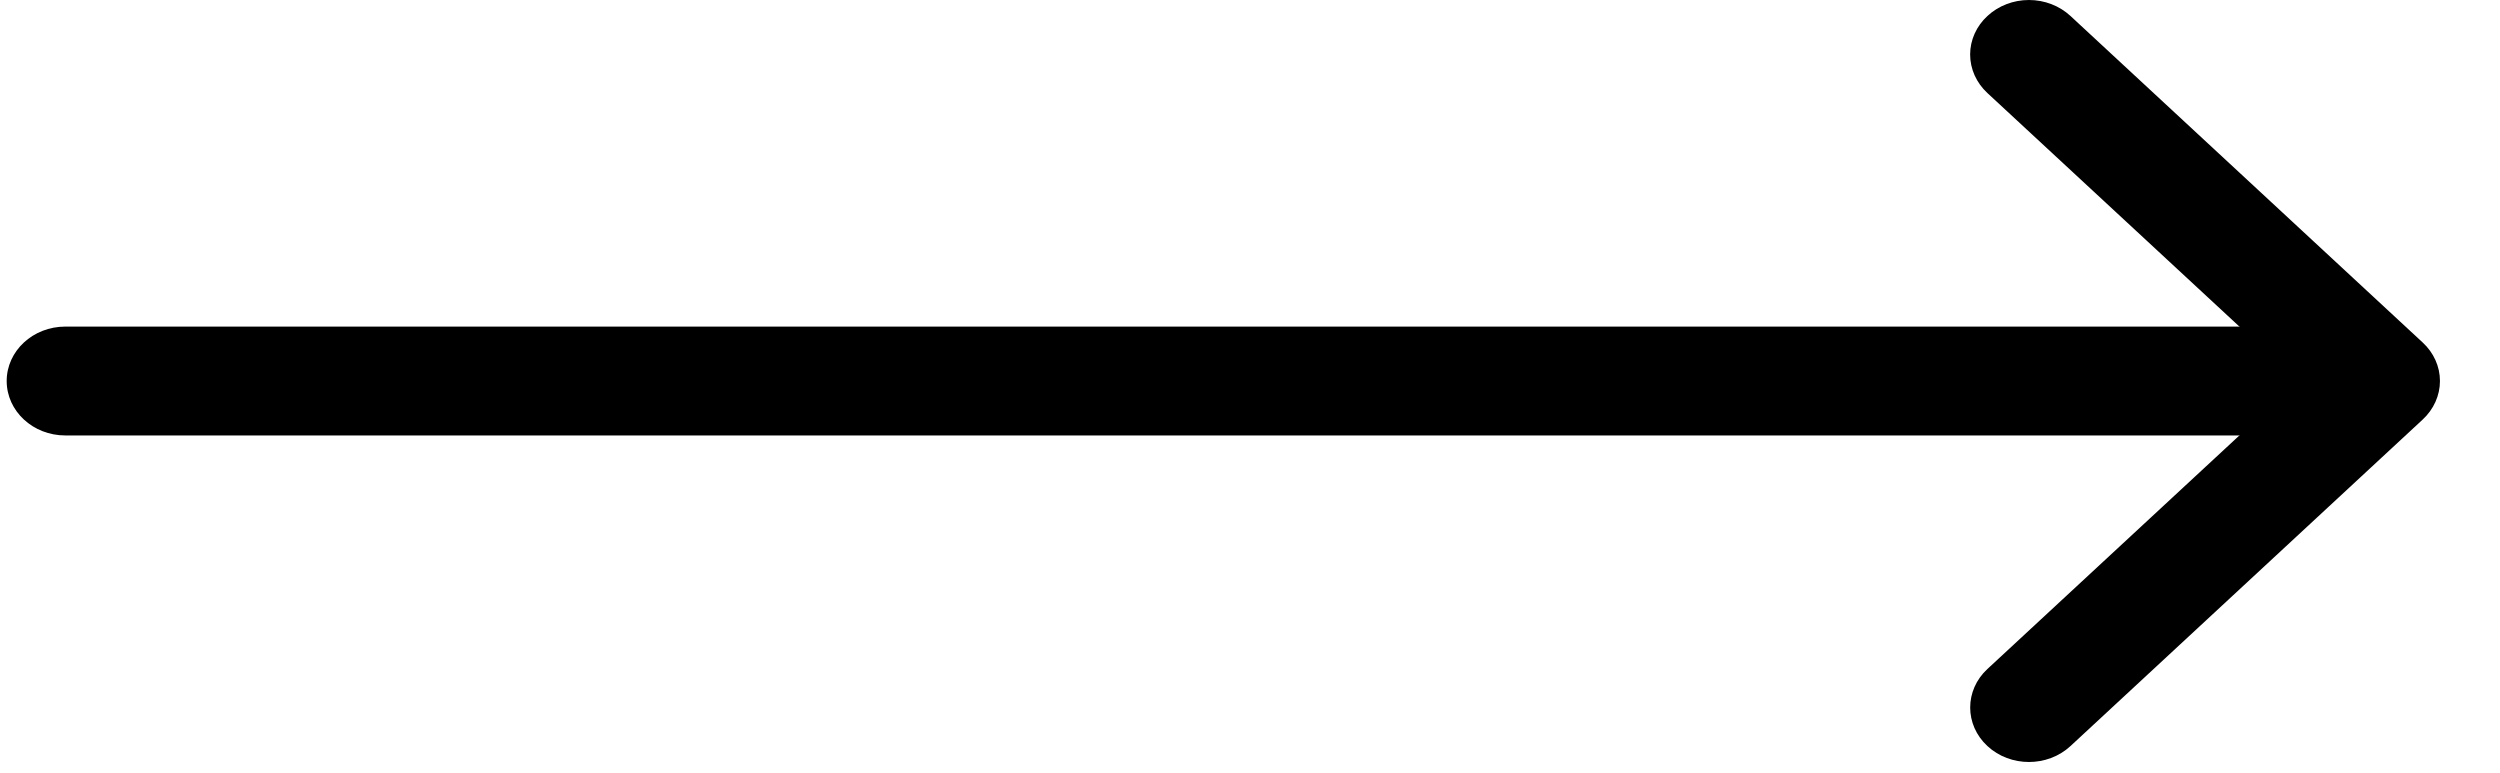 <?xml version="1.0" encoding="UTF-8"?>
<svg xmlns="http://www.w3.org/2000/svg" xmlns:xlink="http://www.w3.org/1999/xlink" width="55px" height="17px" viewBox="0 0 55 17" version="1.1">
    <title>Group 3</title>
    <g id="Home-+-Brochureware" stroke="none" stroke-width="1" fill="none" fill-rule="evenodd">
        <g id="Care-Jobs" transform="translate(-788, -2203)" fill="#000000" fill-rule="nonzero">
            <g id="Button-Copy-5" transform="translate(566, 2183)">
                <g id="Group" transform="translate(45.415, 15)">
                    <g id="Group-3" transform="translate(176.732, 5)">
                        <path d="M43.576,0.352 C43.818,0.127 44.147,3.55271368e-14 44.49,3.55271368e-14 C44.833,3.55271368e-14 45.162,0.127 45.404,0.352 L53.152,7.535 C53.395,7.759 53.532,8.064 53.532,8.382 C53.532,8.7 53.395,9.005 53.152,9.23 L45.404,16.413 C44.899,16.881 44.08,16.881 43.576,16.413 C43.071,15.945 43.071,15.186 43.576,14.718 L50.412,8.382 L43.576,2.047 C43.333,1.822 43.196,1.517 43.196,1.199 C43.196,0.881 43.333,0.576 43.576,0.352 L43.576,0.352 Z" id="Icon-Path"/>
                        <path d="M-9.15040401e-14,8.382 C-9.15040401e-14,7.721 0.578,7.185 1.291,7.185 L50.947,7.185 C51.66,7.185 52.238,7.721 52.238,8.382 C52.238,9.044 51.66,9.58 50.947,9.58 L1.291,9.58 C0.578,9.58 -9.15040401e-14,9.044 -9.15040401e-14,8.382 Z" id="Icon-Path"/>
                    </g>
                </g>
            </g>
        </g>
    </g>
</svg>
